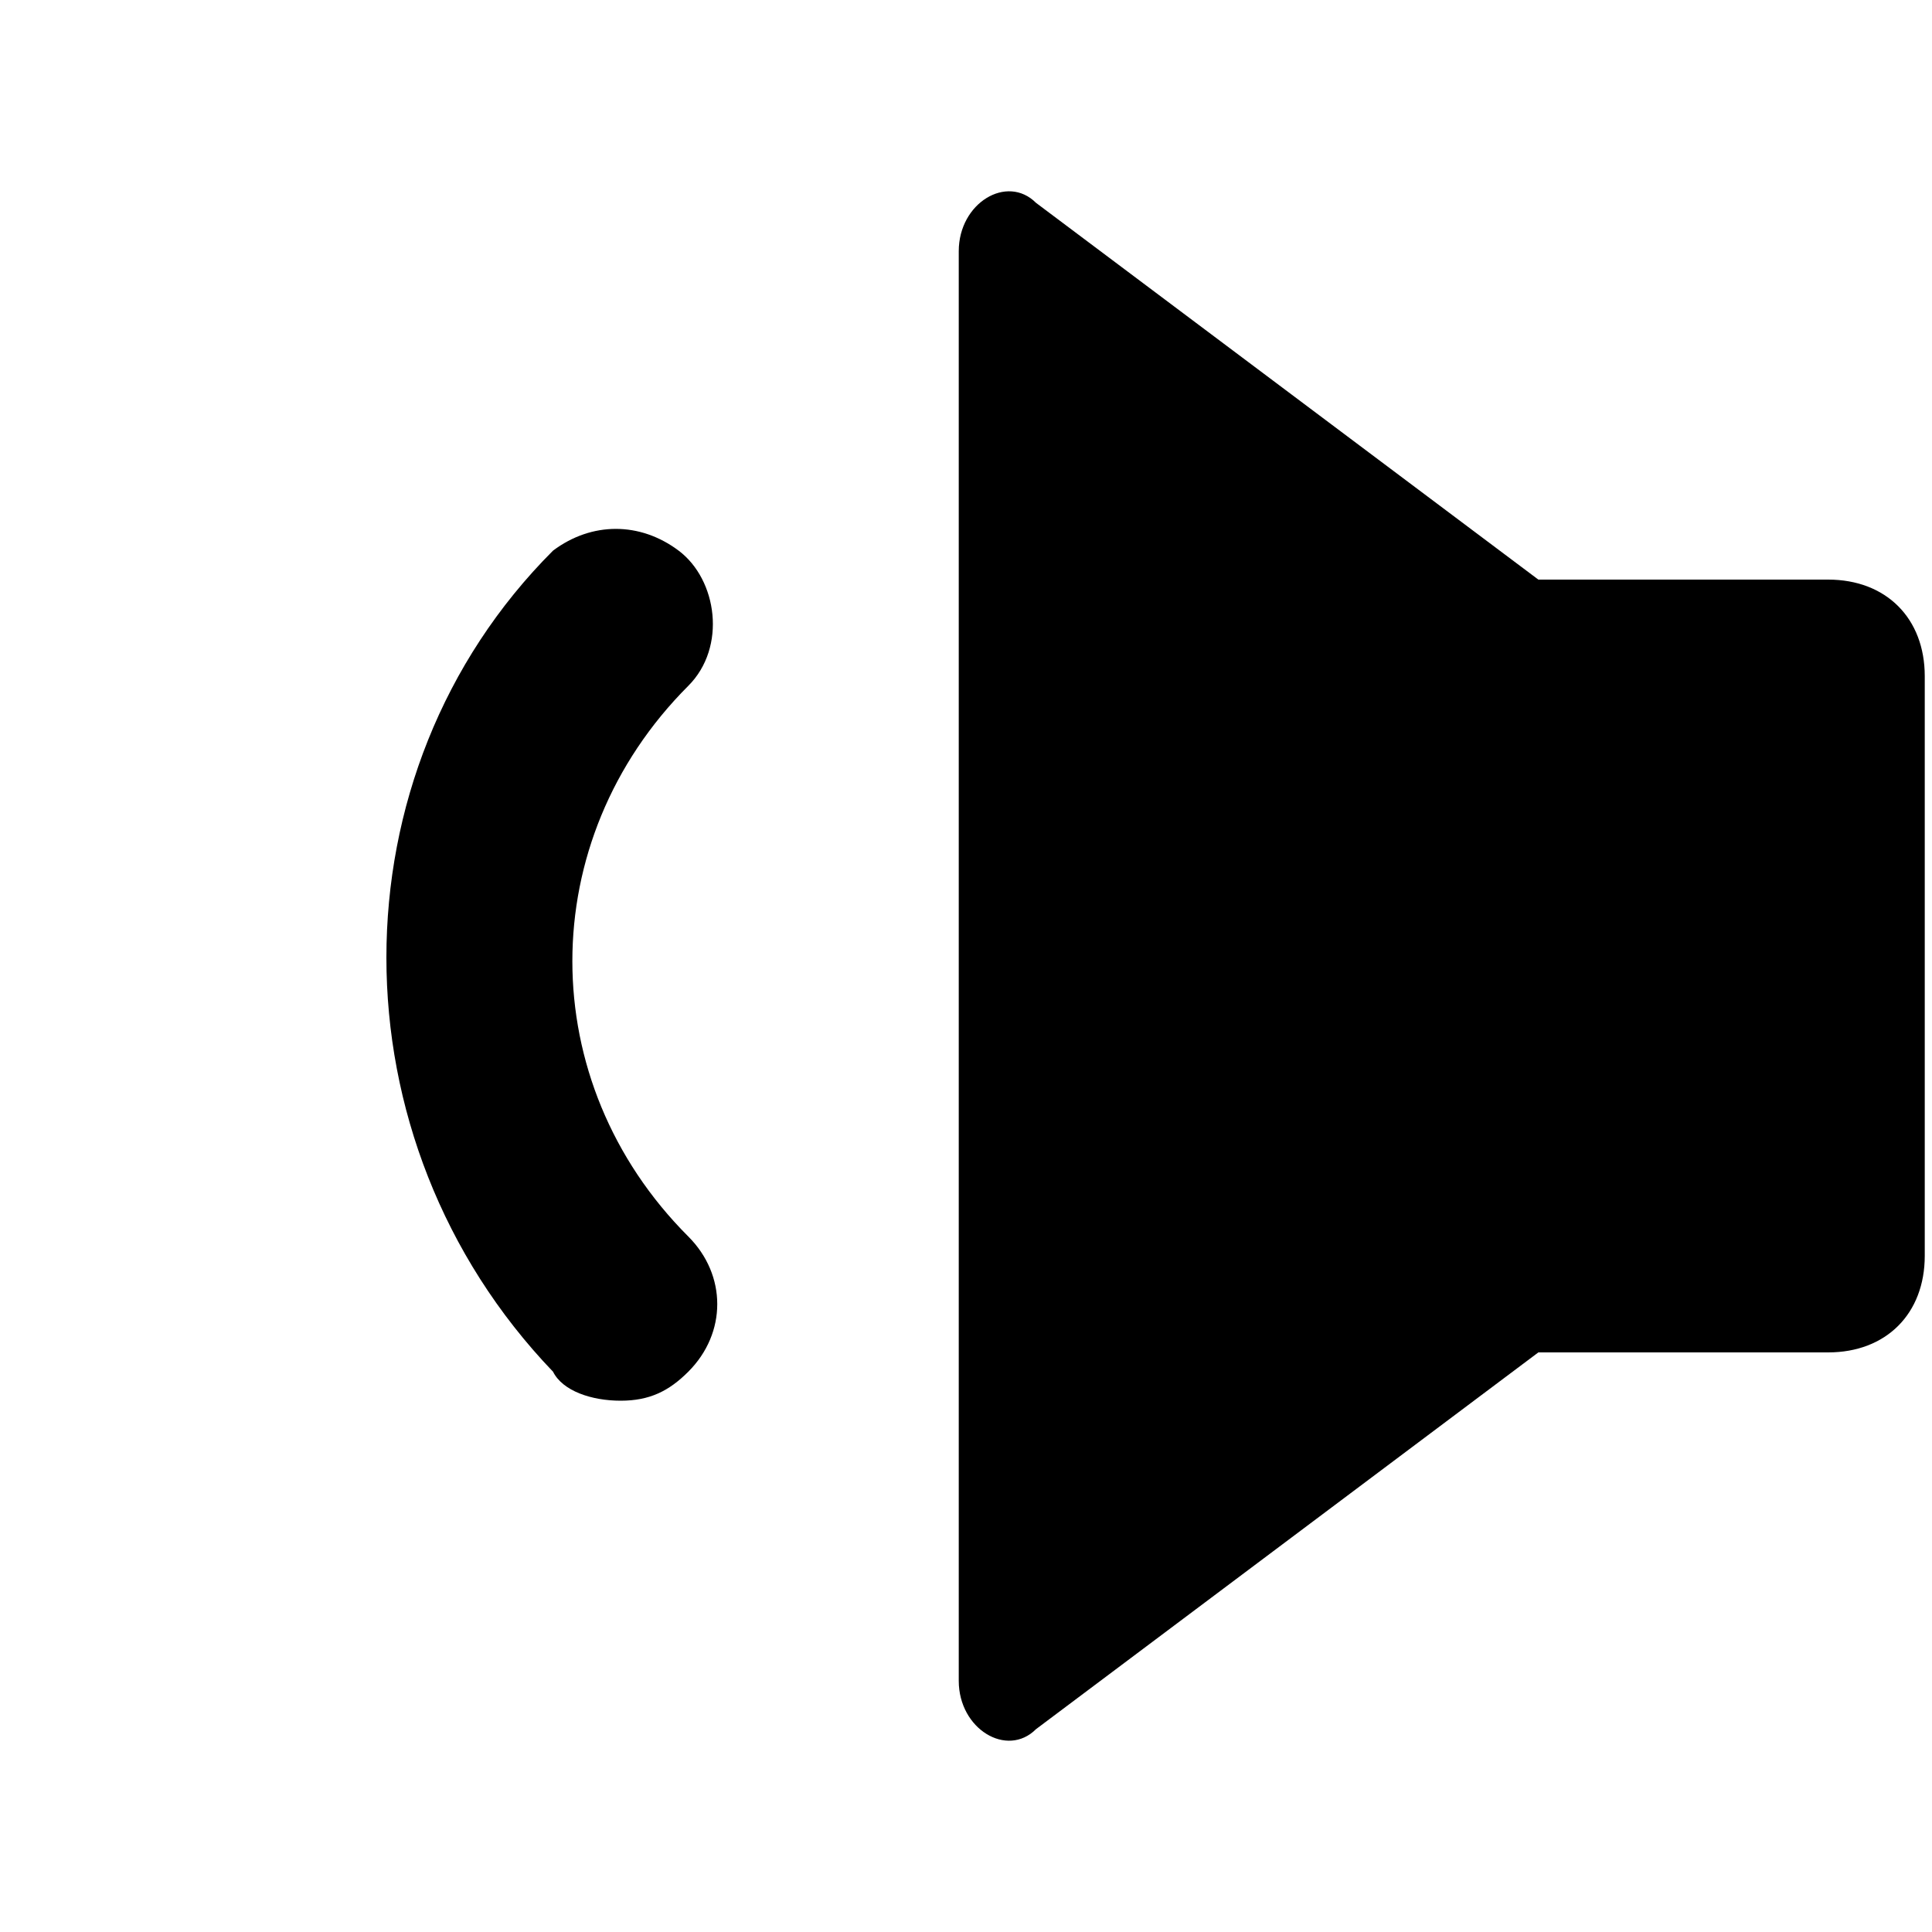 <?xml version="1.0" encoding="UTF-8"?><svg xmlns="http://www.w3.org/2000/svg" width="20" height="20" viewBox="0 0 20 20"><title>
		volume down
	</title><path d="m15.925 14-5.2 3.9c-.3.3-.8 0-.8-.5V2.6c0-.5.5-.8.8-.5l5.2 3.9m0 8h3c.6 0 1-.4 1-1V7c0-.6-.4-1-1-1h-3m-9.5 8.5c.3 0 .5-.1.7-.3.4-.4.4-1 0-1.4-1.6-1.6-1.6-4.1 0-5.7.4-.4.3-1.1-.1-1.4s-.9-.3-1.3 0c-2.3 2.3-2.3 6.1 0 8.5.1.2.4.3.7.3"/></svg>
